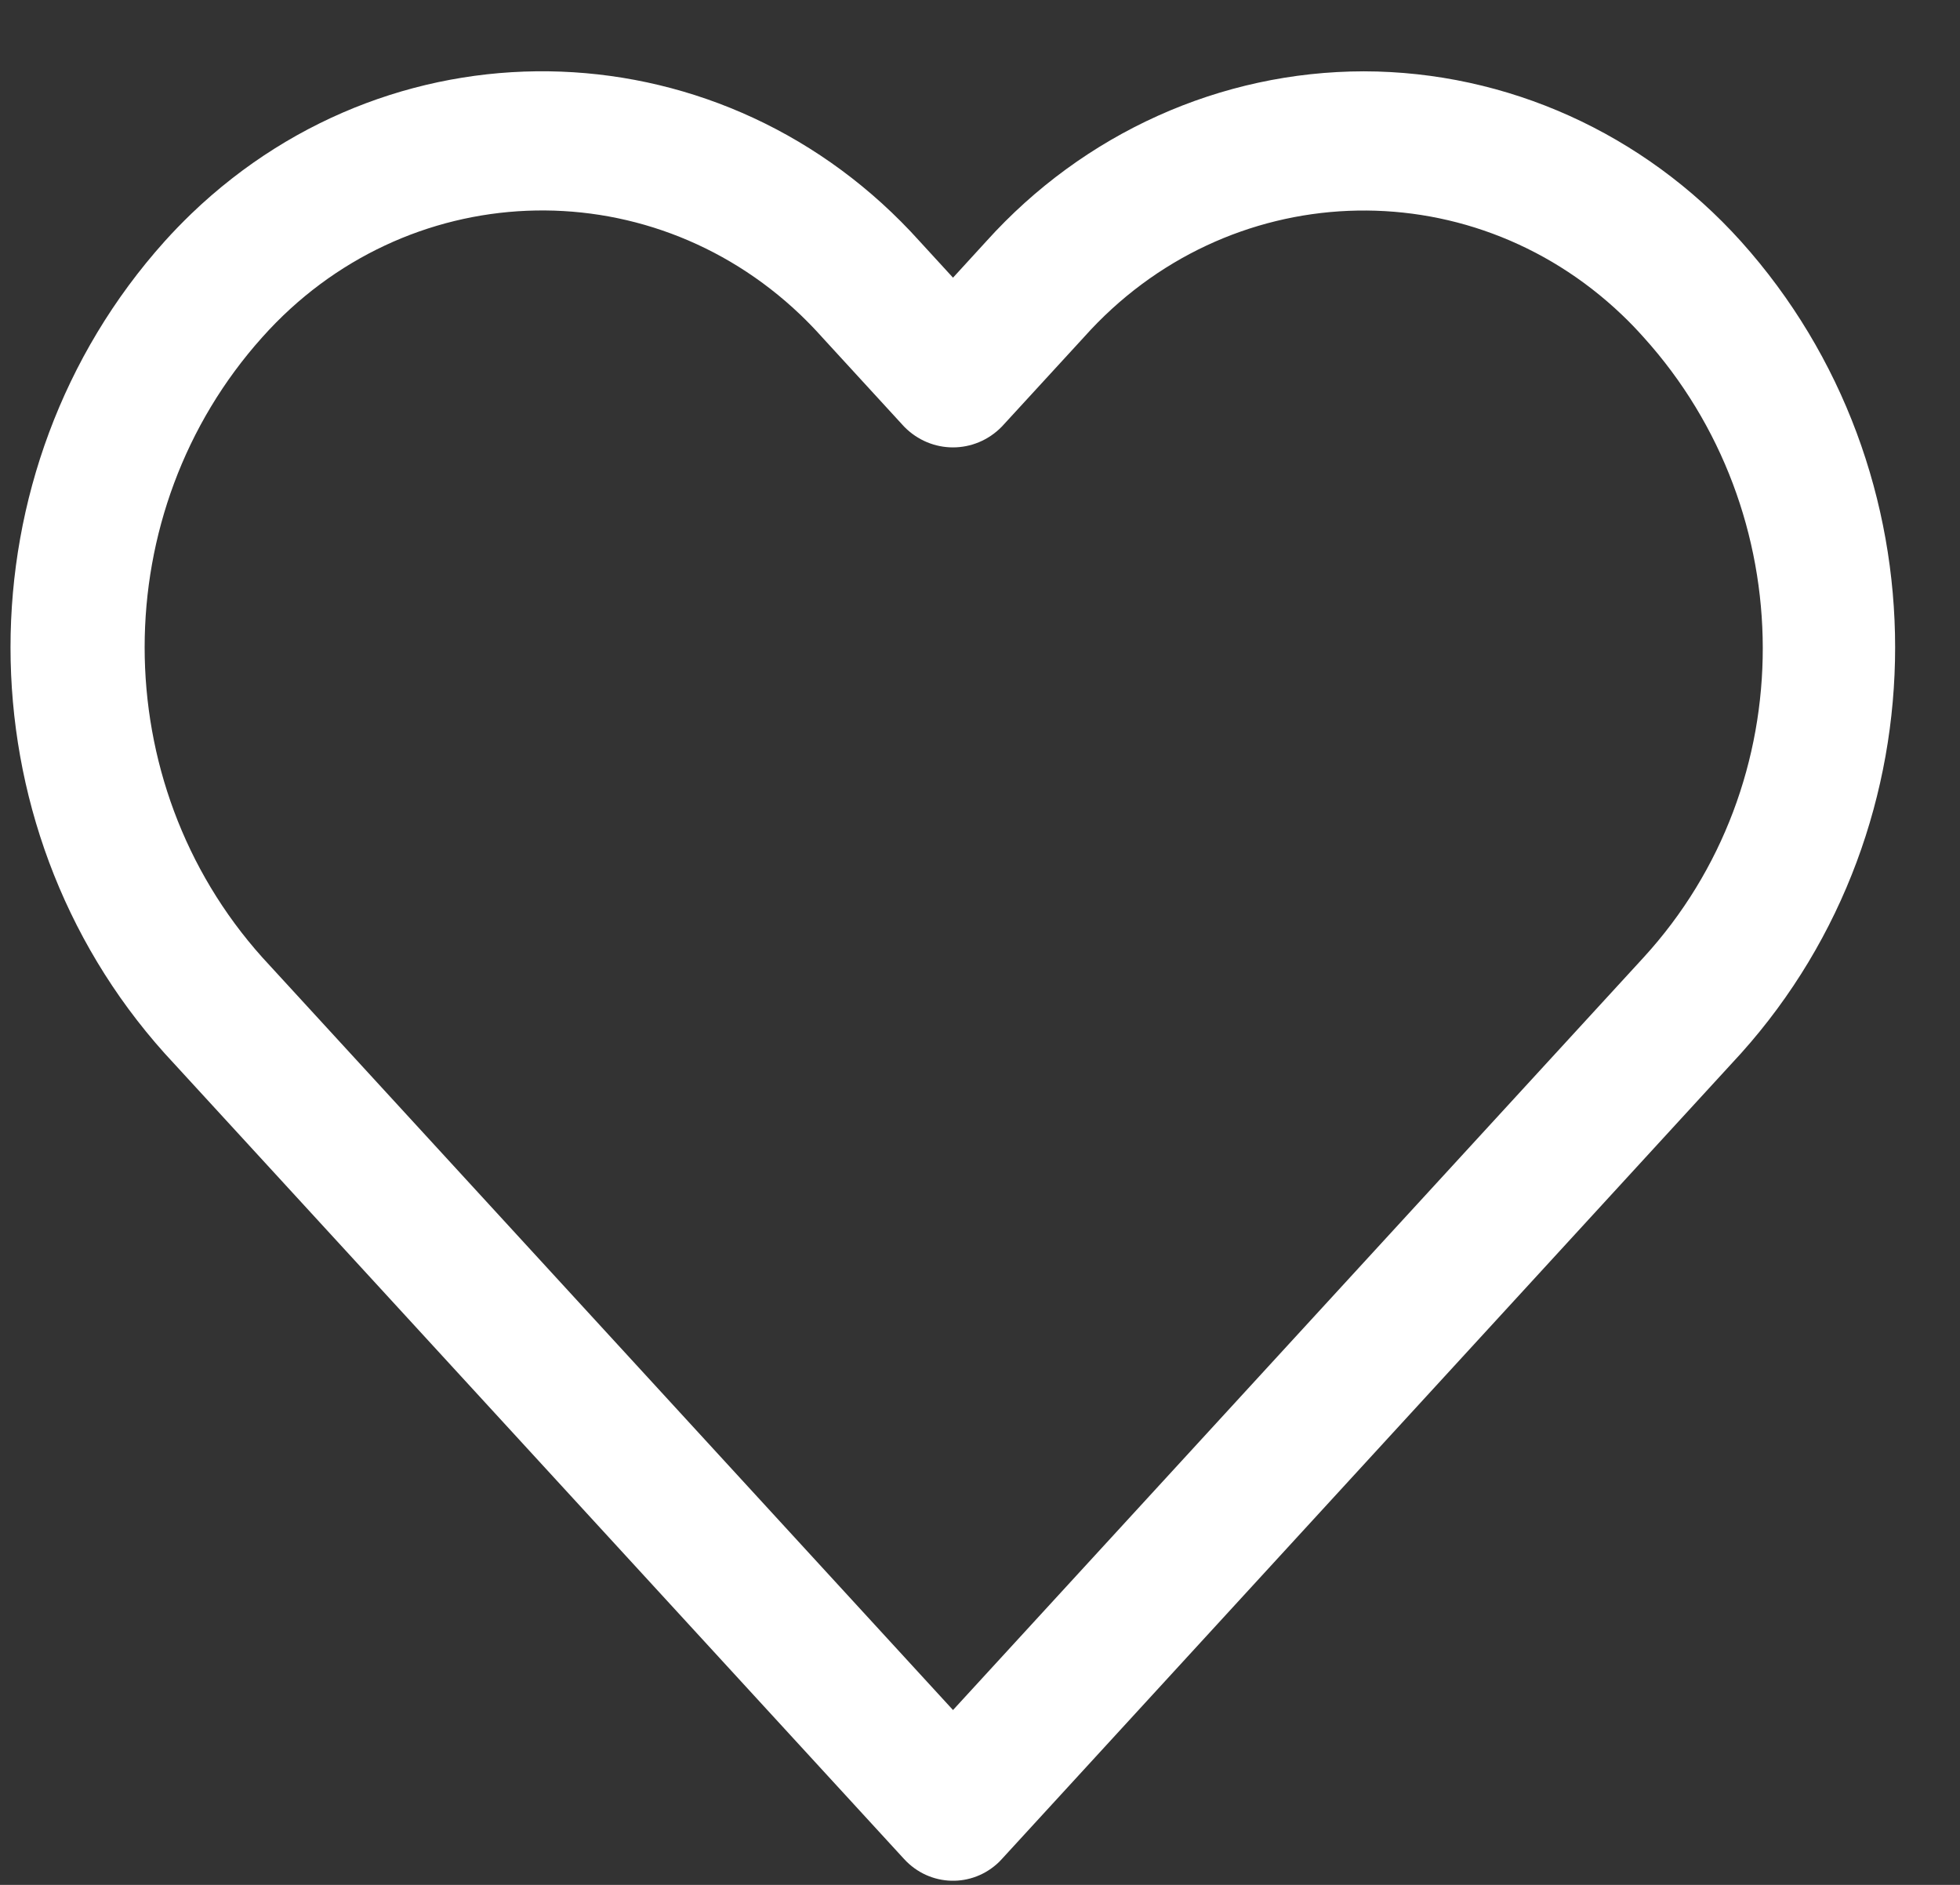 <?xml version="1.0" standalone="no"?>
<!-- Generator: Adobe Fireworks 10, Export SVG Extension by Aaron Beall (http://fireworks.abeall.com) . Version: 0.6.1  -->
<!DOCTYPE svg PUBLIC "-//W3C//DTD SVG 1.1//EN" "http://www.w3.org/Graphics/SVG/1.1/DTD/svg11.dtd">
<svg id="Untitled-Str%E1nka%201" viewBox="0 0 26 25" style="background-color:#ffffff00" version="1.1"
	xmlns="http://www.w3.org/2000/svg" xmlns:xlink="http://www.w3.org/1999/xlink" xml:space="preserve"
	x="0px" y="0px" width="26px" height="25px"
>
	<rect x="0" y="0" width="26" height="25" fill="#333333" stroke="none"/>
	<g id="Vrstva%201">
		<g>
			<path d="M 23.095 3.202 C 21.802 1.766 19.99 0.949 18.092 0.946 C 16.192 0.948 14.378 1.764 13.083 3.201 L 12.642 3.683 L 12.2 3.201 C 9.63 0.343 5.305 0.179 2.539 2.834 C 2.417 2.952 2.298 3.074 2.184 3.201 C -0.542 6.239 -0.542 10.933 2.184 13.971 L 11.993 24.657 C 12.332 25.027 12.898 25.043 13.256 24.693 C 13.268 24.681 13.279 24.669 13.29 24.657 L 23.095 13.971 C 25.821 10.934 25.821 6.239 23.095 3.202 ZM 21.802 12.7 L 21.802 12.7 L 12.642 22.681 L 3.481 12.7 C 1.398 10.379 1.398 6.792 3.481 4.471 C 5.372 2.353 8.567 2.22 10.617 4.174 C 10.716 4.269 10.812 4.368 10.904 4.471 L 11.993 5.658 C 12.352 6.026 12.931 6.026 13.29 5.658 L 14.379 4.472 C 16.27 2.354 19.465 2.221 21.515 4.175 C 21.615 4.27 21.71 4.369 21.802 4.472 C 23.903 6.797 23.919 10.39 21.802 12.7 Z" fill="#ffffff"/>
		</g>
	</g>
</svg>